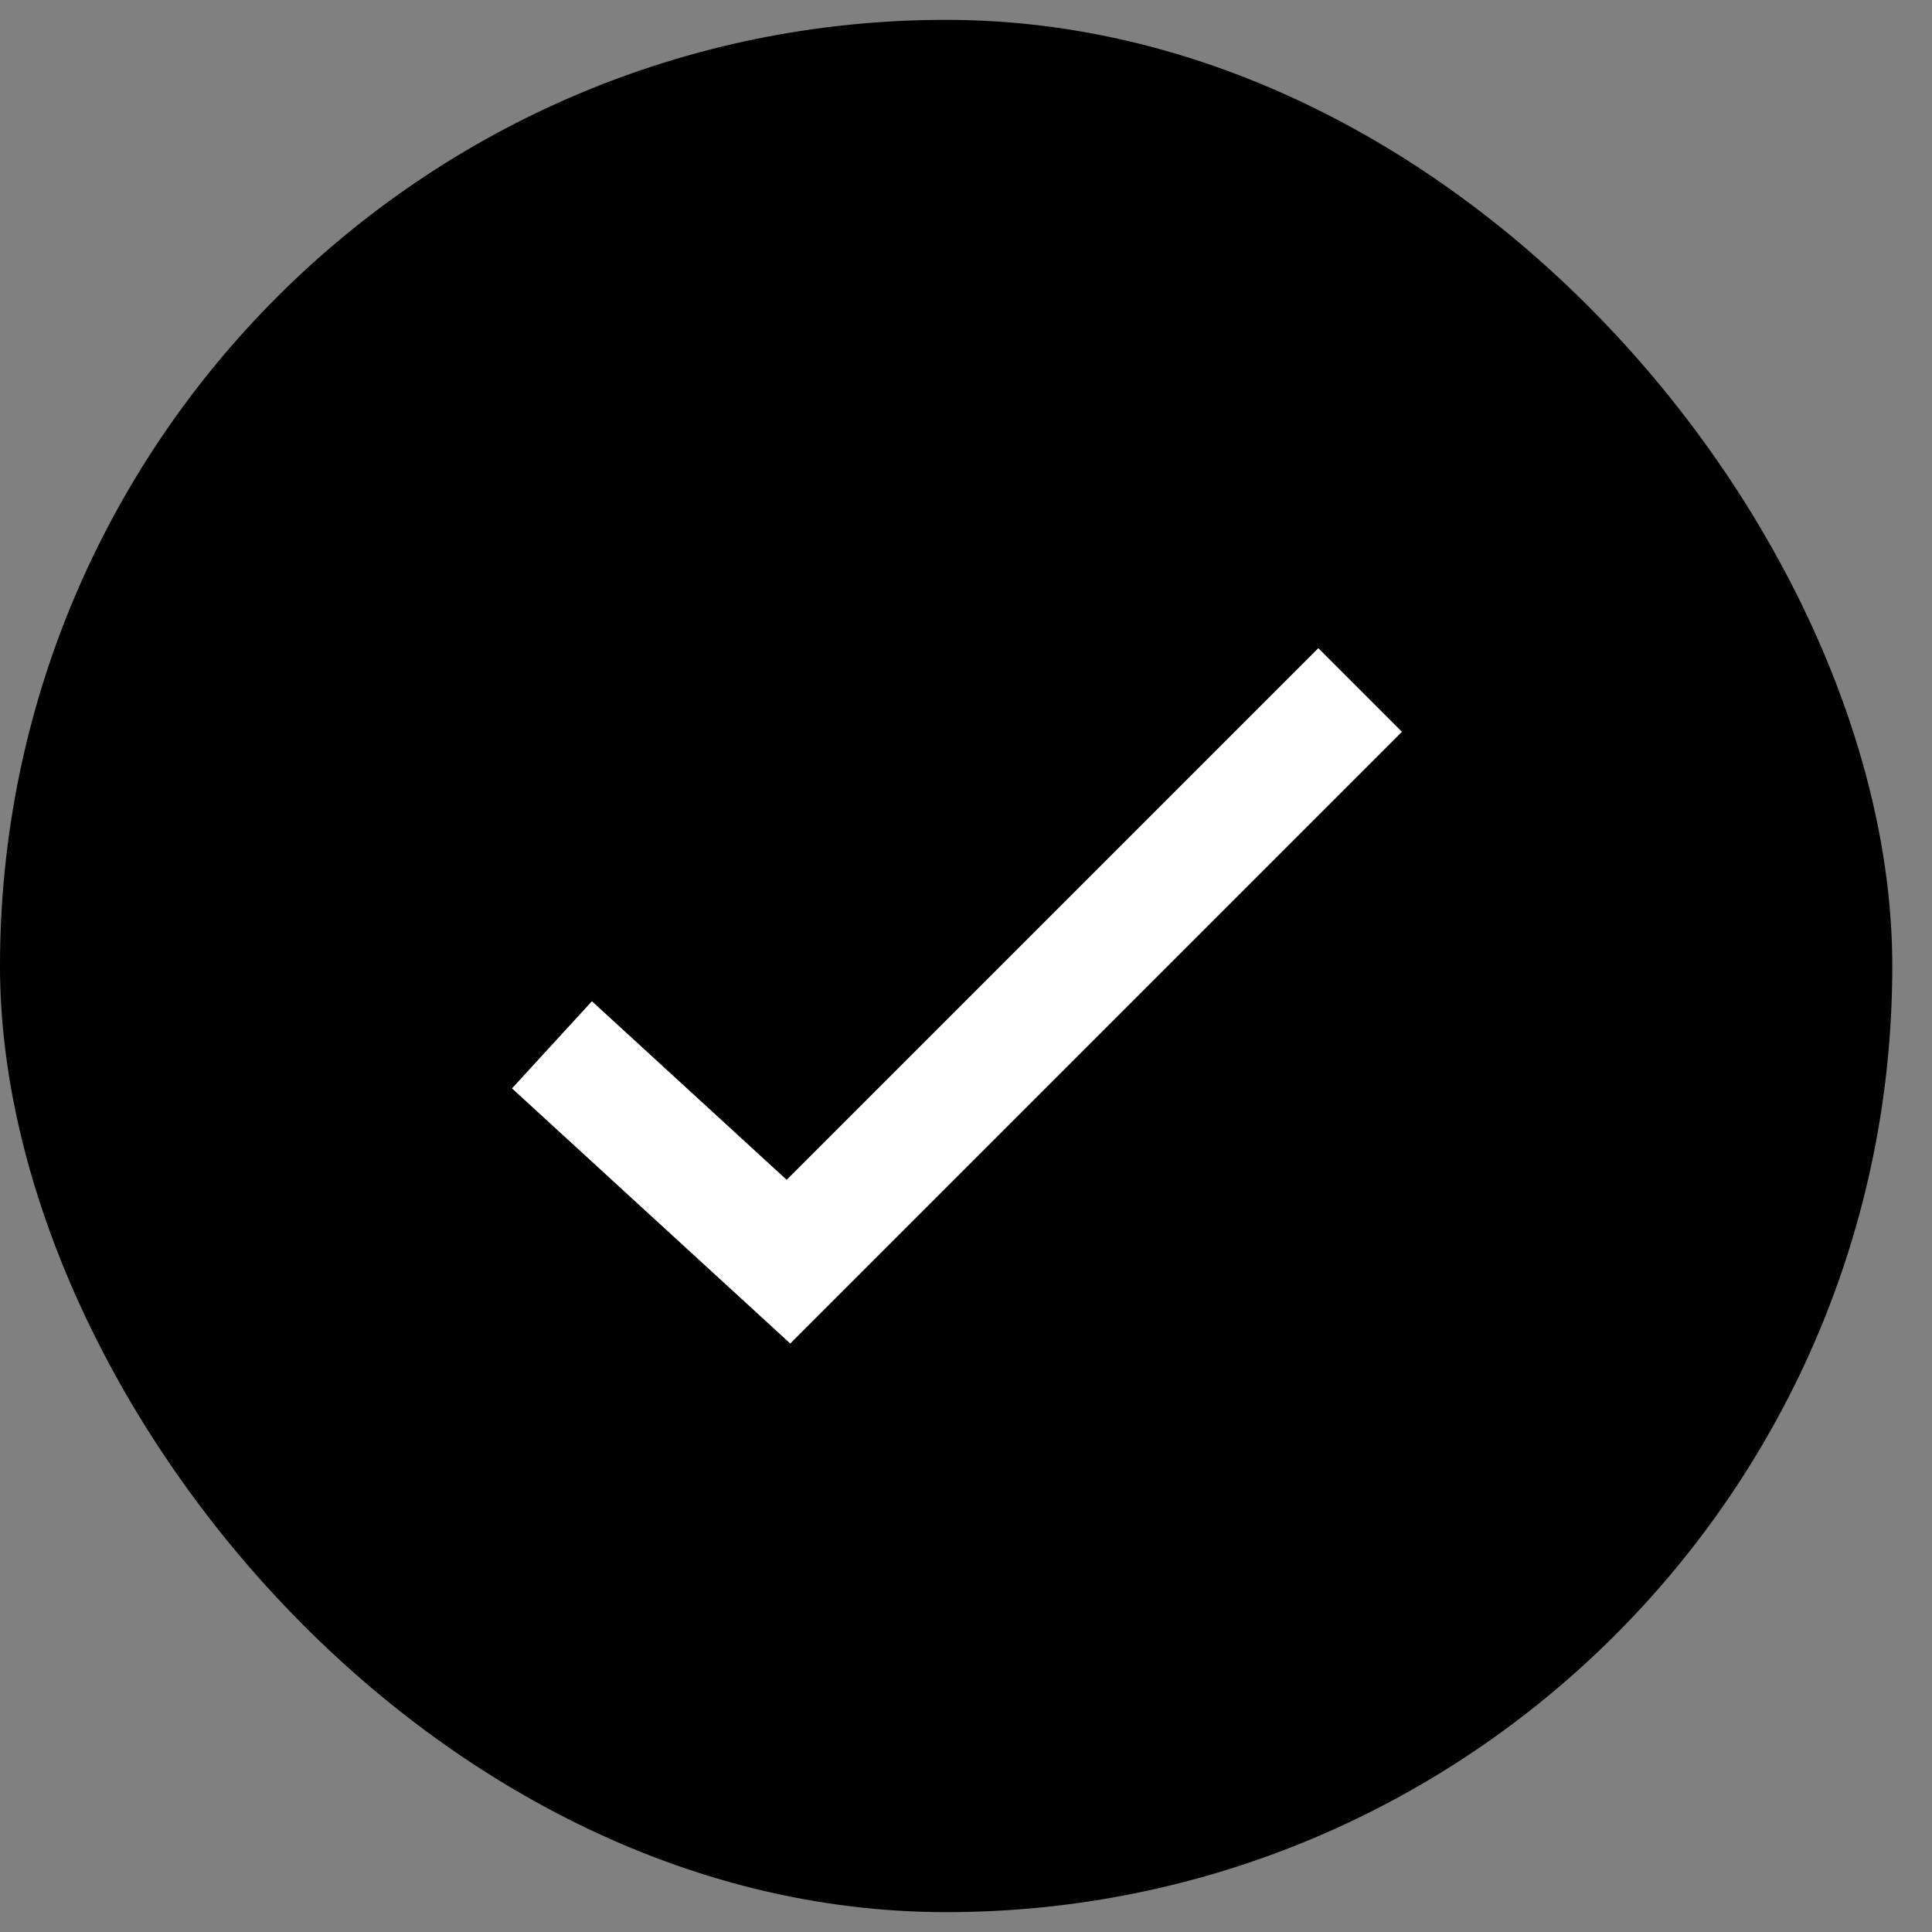 <svg width="29" height="29" viewBox="0 0 29 29" fill="none" xmlns="http://www.w3.org/2000/svg">
<rect x="0" y="0" width="29" height="29" fill="#808080" stroke="none"/>
<rect y="0.298" width="28.404" height="28.404" rx="14.202" fill="black"/>
<path d="M8.285 15.683L11.835 18.938L20.416 10.357" stroke="white" stroke-width="1.775"/>
</svg>
